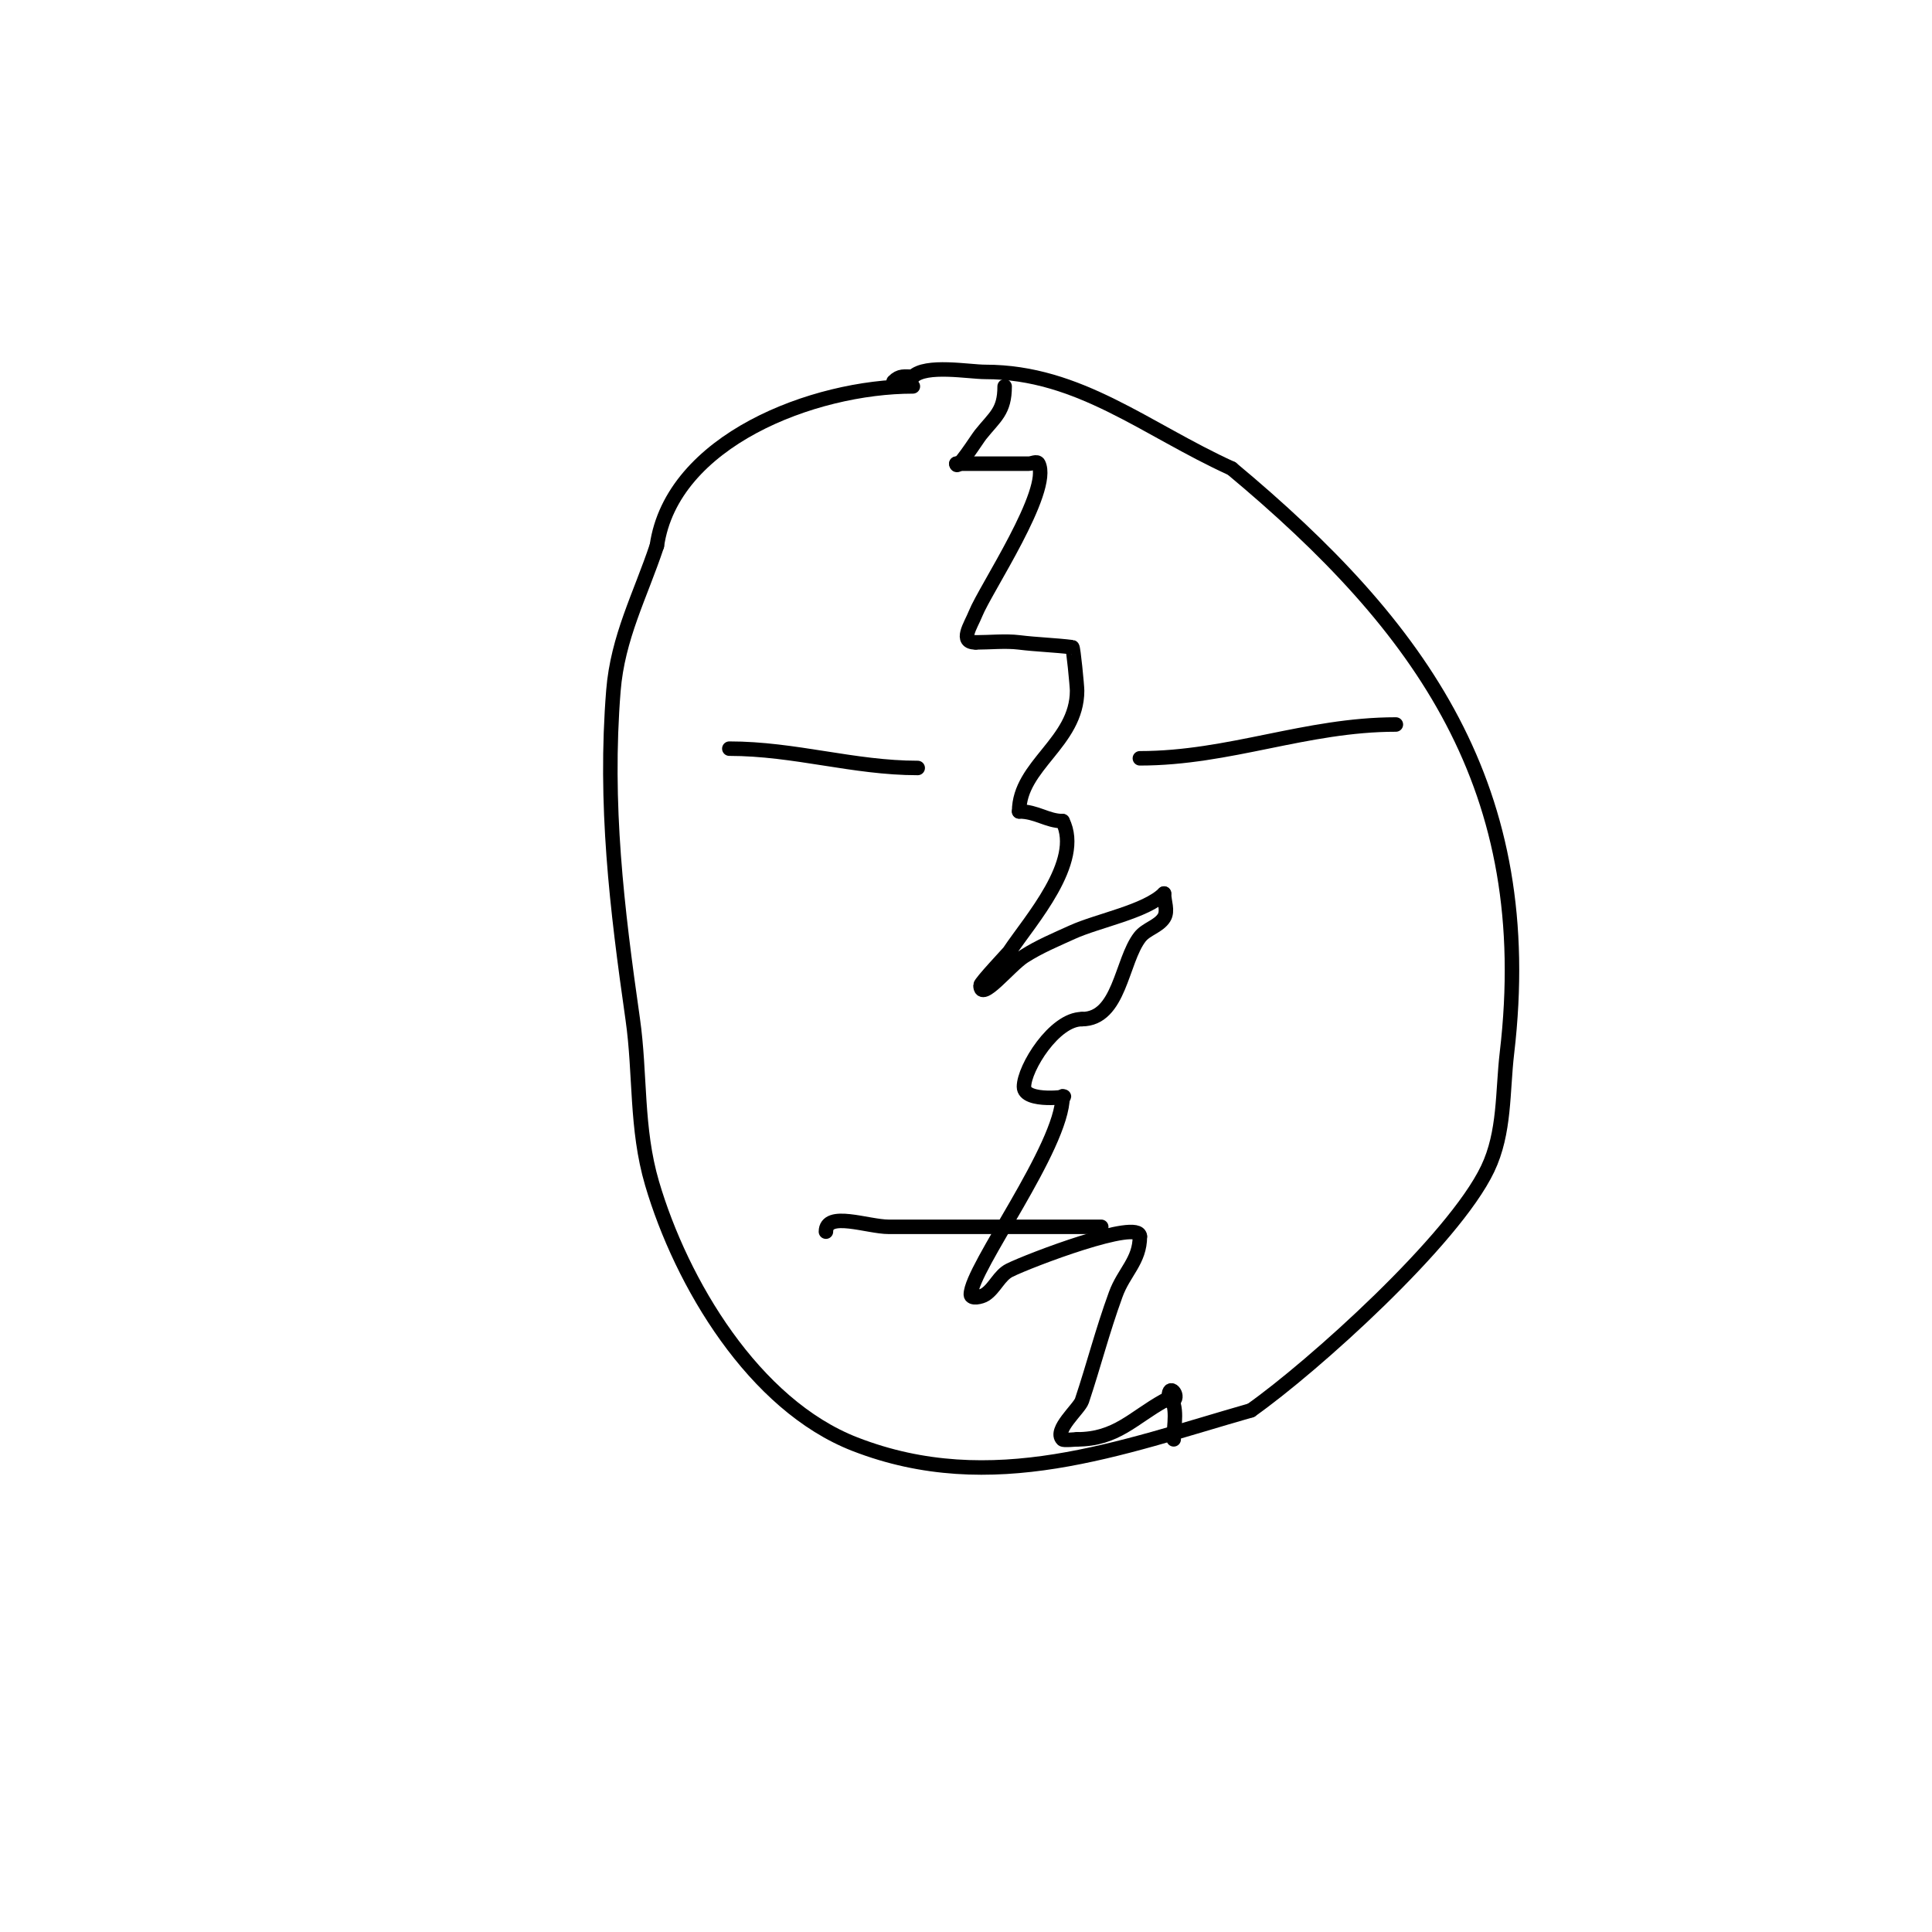 <svg viewBox='0 0 400 400' version='1.1' xmlns='http://www.w3.org/2000/svg' xmlns:xlink='http://www.w3.org/1999/xlink'><g fill='none' stroke='#000000' stroke-width='3' stroke-linecap='round' stroke-linejoin='round'><path d='M189,80c-20.58,0 -49.888,11.215 -53,33'/><path d='M136,113c-3.43,10.289 -8.117,18.96 -9,30c-1.881,23.511 0.694,44.86 4,68c1.63,11.409 0.636,22.564 4,34c6.082,20.677 21.069,45.86 42,54c28.422,11.053 54.929,0.735 82,-7'/><path d='M259,292c12.808,-9.041 41.914,-35.184 49,-50c3.611,-7.551 3.055,-15.968 4,-24c6.44,-54.736 -17.544,-88.12 -57,-121'/><path d='M255,97c-17.787,-8.085 -31.521,-20 -51,-20c-3.403,0 -12.345,-1.655 -15,1'/><path d='M189,78c-1.785,0 -2.682,-0.318 -4,1'/><path d='M151,155c13.582,0 25.689,4 39,4'/><path d='M236,157c18.571,0 34.388,-7 53,-7'/><path d='M171,255c0,-4.346 8.654,-1 13,-1c14.667,0 29.333,0 44,0'/><path d='M208,80c0,5.186 -1.994,6.243 -5,10c-0.74,0.925 -5,7.695 -5,6'/><path d='M198,96c5,0 10,0 15,0c0.667,0 1.702,-0.596 2,0c2.764,5.528 -11.011,26.028 -13,31c-1.017,2.543 -3.484,6 0,6'/><path d='M202,133c2.869,0 6.239,-0.345 9,0c3.552,0.444 7.448,0.556 11,1c0.224,0.028 1,8.046 1,9c0,10.719 -12,15.433 -12,25'/><path d='M211,168c3.599,0 5.821,2 9,2'/><path d='M220,170c4.214,8.428 -6.679,20.518 -11,27c-0.253,0.38 -6,6.422 -6,7c0,3.606 5.967,-4.05 9,-6c3.135,-2.015 6.607,-3.458 10,-5c5.325,-2.421 15.257,-4.257 19,-8'/><path d='M241,185c0,1.667 0.883,3.587 0,5c-1.131,1.81 -3.69,2.315 -5,4c-3.855,4.956 -4.162,17 -12,17'/><path d='M224,211c-5.711,0 -12,10.142 -12,14c0,3.442 10.053,2 8,2'/><path d='M220,227c0,10.409 -19,35.628 -19,41c0,1 2.168,0.555 3,0c1.961,-1.307 2.892,-3.946 5,-5c4.132,-2.066 27,-10.754 27,-7'/><path d='M236,256c0,5.053 -3.313,7.362 -5,12c-2.826,7.772 -4.496,14.487 -7,22c-0.552,1.655 -5.888,6.112 -4,8c0.265,0.265 2.588,0 3,0'/><path d='M223,298c8.097,0 11.586,-4.436 18,-8c0.583,-0.324 1.529,0.471 2,0c1.185,-1.185 -1,-3.553 -1,-1'/><path d='M242,289c2.022,2.022 1,6.172 1,9'/></g>
</svg>